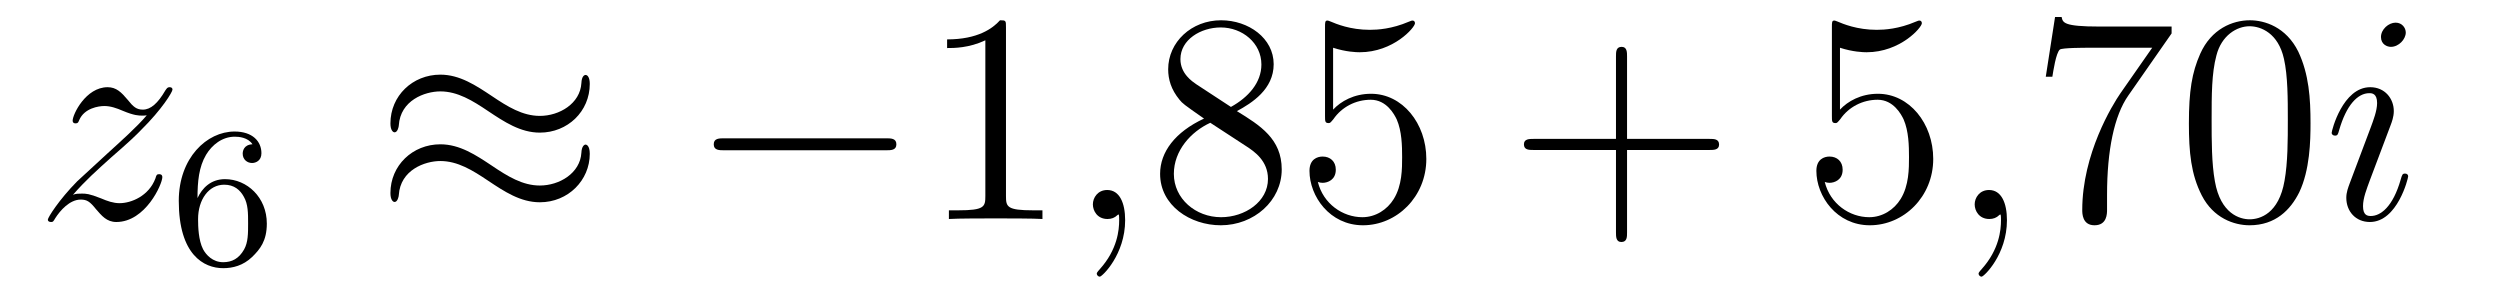 <?xml version='1.0'?>
<!-- This file was generated by dvisvgm 1.14.1 -->
<svg height='12pt' version='1.1' viewBox='0 -12 100 12' width='100pt' xmlns='http://www.w3.org/2000/svg' xmlns:xlink='http://www.w3.org/1999/xlink'>
<g id='page1'>
<g transform='matrix(1 0 0 1 -127 651)'>
<path d='M129.918 -655.208C130.432 -655.794 130.851 -656.165 131.448 -656.703C132.166 -657.324 132.476 -657.623 132.644 -657.802C133.481 -658.627 133.899 -659.321 133.899 -659.416C133.899 -659.512 133.803 -659.512 133.779 -659.512C133.696 -659.512 133.672 -659.464 133.612 -659.38C133.313 -658.866 133.026 -658.615 132.715 -658.615C132.464 -658.615 132.333 -658.723 132.106 -659.01C131.855 -659.308 131.652 -659.512 131.305 -659.512C130.432 -659.512 129.906 -658.424 129.906 -658.173C129.906 -658.137 129.918 -658.065 130.026 -658.065C130.121 -658.065 130.133 -658.113 130.169 -658.197C130.373 -658.675 130.946 -658.759 131.173 -658.759C131.424 -658.759 131.663 -658.675 131.914 -658.567C132.369 -658.376 132.56 -658.376 132.68 -658.376C132.763 -658.376 132.811 -658.376 132.871 -658.388C132.476 -657.922 131.831 -657.348 131.293 -656.858L130.086 -655.746C129.356 -655.005 128.914 -654.3 128.914 -654.216C128.914 -654.144 128.974 -654.12 129.046 -654.12C129.117 -654.12 129.129 -654.132 129.213 -654.276C129.404 -654.575 129.787 -655.017 130.229 -655.017C130.48 -655.017 130.6 -654.933 130.839 -654.634C131.066 -654.372 131.269 -654.12 131.652 -654.12C132.823 -654.12 133.493 -655.639 133.493 -655.913C133.493 -655.961 133.481 -656.033 133.361 -656.033C133.265 -656.033 133.253 -655.985 133.218 -655.866C132.954 -655.16 132.249 -654.873 131.783 -654.873C131.532 -654.873 131.293 -654.957 131.042 -655.065C130.564 -655.256 130.432 -655.256 130.277 -655.256C130.157 -655.256 130.026 -655.256 129.918 -655.208Z' fill-rule='evenodd'/>
<path d='M134.9 -655.077C134.9 -655.739 134.955 -656.321 135.242 -656.807C135.481 -657.205 135.888 -657.532 136.39 -657.532C136.549 -657.532 136.916 -657.508 137.099 -657.229C136.74 -657.213 136.708 -656.942 136.708 -656.854C136.708 -656.615 136.892 -656.48 137.083 -656.48C137.226 -656.48 137.457 -656.568 137.457 -656.87C137.457 -657.348 137.099 -657.739 136.382 -657.739C135.274 -657.739 134.151 -656.687 134.151 -654.966C134.151 -652.807 135.155 -652.273 135.927 -652.273C136.31 -652.273 136.724 -652.376 137.083 -652.719C137.402 -653.03 137.673 -653.364 137.673 -654.057C137.673 -655.102 136.884 -655.834 135.999 -655.834C135.426 -655.834 135.083 -655.468 134.9 -655.077ZM135.927 -652.512C135.505 -652.512 135.242 -652.807 135.123 -653.03C134.939 -653.388 134.923 -653.93 134.923 -654.233C134.923 -655.022 135.354 -655.612 135.968 -655.612C136.366 -655.612 136.605 -655.404 136.756 -655.125C136.924 -654.831 136.924 -654.472 136.924 -654.066C136.924 -653.659 136.924 -653.308 136.764 -653.022C136.557 -652.655 136.278 -652.512 135.927 -652.512Z' fill-rule='evenodd'/>
<path d='M150.591 -659.643C150.591 -659.894 150.507 -660.002 150.423 -660.002C150.376 -660.002 150.268 -659.954 150.256 -659.679C150.208 -658.854 149.372 -658.364 148.594 -658.364C147.901 -658.364 147.303 -658.735 146.682 -659.153C146.036 -659.583 145.391 -660.014 144.614 -660.014C143.502 -660.014 142.617 -659.165 142.617 -658.065C142.617 -657.802 142.713 -657.707 142.785 -657.707C142.904 -657.707 142.952 -657.934 142.952 -657.982C143.012 -658.986 143.992 -659.344 144.614 -659.344C145.307 -659.344 145.905 -658.974 146.527 -658.555C147.172 -658.125 147.818 -657.695 148.594 -657.695C149.706 -657.695 150.591 -658.543 150.591 -659.643ZM150.591 -656.846C150.591 -657.193 150.447 -657.217 150.423 -657.217C150.376 -657.217 150.268 -657.157 150.256 -656.894C150.208 -656.069 149.372 -655.579 148.594 -655.579C147.901 -655.579 147.303 -655.949 146.682 -656.368C146.036 -656.798 145.391 -657.228 144.614 -657.228C143.502 -657.228 142.617 -656.38 142.617 -655.28C142.617 -655.017 142.713 -654.921 142.785 -654.921C142.904 -654.921 142.952 -655.148 142.952 -655.196C143.012 -656.2 143.992 -656.559 144.614 -656.559C145.307 -656.559 145.905 -656.188 146.527 -655.77C147.172 -655.34 147.818 -654.909 148.594 -654.909C149.73 -654.909 150.591 -655.794 150.591 -656.846Z' fill-rule='evenodd'/>
<path d='M162.436 -656.989C162.639 -656.989 162.855 -656.989 162.855 -657.228C162.855 -657.468 162.639 -657.468 162.436 -657.468H155.969C155.766 -657.468 155.55 -657.468 155.55 -657.228C155.55 -656.989 155.766 -656.989 155.969 -656.989H162.436Z' fill-rule='evenodd'/>
<path d='M167.239 -661.902C167.239 -662.178 167.239 -662.189 167 -662.189C166.713 -661.867 166.116 -661.424 164.884 -661.424V-661.078C165.159 -661.078 165.757 -661.078 166.414 -661.388V-655.16C166.414 -654.73 166.379 -654.587 165.327 -654.587H164.956V-654.24C165.279 -654.264 166.438 -654.264 166.833 -654.264C167.228 -654.264 168.375 -654.264 168.698 -654.24V-654.587H168.327C167.275 -654.587 167.239 -654.73 167.239 -655.16V-661.902Z' fill-rule='evenodd'/>
<path d='M172.006 -654.192C172.006 -654.886 171.78 -655.4 171.289 -655.4C170.907 -655.4 170.715 -655.089 170.715 -654.826C170.715 -654.563 170.895 -654.24 171.301 -654.24C171.457 -654.24 171.588 -654.288 171.696 -654.395C171.72 -654.419 171.732 -654.419 171.744 -654.419C171.767 -654.419 171.767 -654.252 171.767 -654.192C171.767 -653.798 171.696 -653.021 171.002 -652.244C170.871 -652.1 170.871 -652.076 170.871 -652.053C170.871 -651.993 170.931 -651.933 170.991 -651.933C171.086 -651.933 172.006 -652.818 172.006 -654.192Z' fill-rule='evenodd'/>
<path d='M176.476 -658.555C177.074 -658.878 177.947 -659.428 177.947 -660.432C177.947 -661.472 176.942 -662.189 175.842 -662.189C174.659 -662.189 173.727 -661.317 173.727 -660.229C173.727 -659.823 173.846 -659.416 174.181 -659.01C174.312 -658.854 174.324 -658.842 175.161 -658.257C174.002 -657.719 173.404 -656.918 173.404 -656.045C173.404 -654.778 174.611 -653.989 175.831 -653.989C177.158 -653.989 178.269 -654.969 178.269 -656.224C178.269 -657.444 177.408 -657.982 176.476 -658.555ZM174.85 -659.631C174.695 -659.739 174.217 -660.05 174.217 -660.635C174.217 -661.413 175.03 -661.902 175.831 -661.902C176.691 -661.902 177.456 -661.281 177.456 -660.42C177.456 -659.691 176.93 -659.105 176.237 -658.723L174.85 -659.631ZM175.412 -658.089L176.859 -657.145C177.169 -656.942 177.719 -656.571 177.719 -655.842C177.719 -654.933 176.799 -654.312 175.842 -654.312C174.826 -654.312 173.954 -655.053 173.954 -656.045C173.954 -656.977 174.635 -657.731 175.412 -658.089ZM180.324 -661.09C180.838 -660.922 181.256 -660.91 181.388 -660.91C182.739 -660.91 183.599 -661.902 183.599 -662.07C183.599 -662.118 183.575 -662.178 183.504 -662.178C183.48 -662.178 183.456 -662.178 183.348 -662.13C182.679 -661.843 182.105 -661.807 181.794 -661.807C181.005 -661.807 180.443 -662.046 180.216 -662.142C180.132 -662.178 180.109 -662.178 180.097 -662.178C180.001 -662.178 180.001 -662.106 180.001 -661.914V-658.364C180.001 -658.149 180.001 -658.077 180.145 -658.077C180.204 -658.077 180.216 -658.089 180.336 -658.233C180.671 -658.723 181.232 -659.01 181.83 -659.01C182.464 -659.01 182.774 -658.424 182.87 -658.221C183.073 -657.754 183.085 -657.169 183.085 -656.714C183.085 -656.26 183.085 -655.579 182.751 -655.041C182.487 -654.611 182.021 -654.312 181.495 -654.312C180.706 -654.312 179.929 -654.85 179.714 -655.722C179.774 -655.698 179.846 -655.687 179.906 -655.687C180.109 -655.687 180.432 -655.806 180.432 -656.212C180.432 -656.547 180.204 -656.738 179.906 -656.738C179.69 -656.738 179.379 -656.631 179.379 -656.165C179.379 -655.148 180.192 -653.989 181.519 -653.989C182.87 -653.989 184.053 -655.125 184.053 -656.643C184.053 -658.065 183.097 -659.249 181.842 -659.249C181.161 -659.249 180.635 -658.95 180.324 -658.615V-661.09Z' fill-rule='evenodd'/>
<path d='M192.082 -657.001H195.38C195.548 -657.001 195.763 -657.001 195.763 -657.217C195.763 -657.444 195.56 -657.444 195.38 -657.444H192.082V-660.743C192.082 -660.91 192.082 -661.126 191.866 -661.126C191.639 -661.126 191.639 -660.922 191.639 -660.743V-657.444H188.34C188.172 -657.444 187.957 -657.444 187.957 -657.228C187.957 -657.001 188.16 -657.001 188.34 -657.001H191.639V-653.702C191.639 -653.535 191.639 -653.32 191.854 -653.32C192.082 -653.32 192.082 -653.523 192.082 -653.702V-657.001Z' fill-rule='evenodd'/>
<path d='M200.599 -661.09C201.113 -660.922 201.532 -660.91 201.662 -660.91C203.014 -660.91 203.874 -661.902 203.874 -662.07C203.874 -662.118 203.85 -662.178 203.779 -662.178C203.755 -662.178 203.731 -662.178 203.623 -662.13C202.954 -661.843 202.38 -661.807 202.069 -661.807C201.281 -661.807 200.718 -662.046 200.491 -662.142C200.407 -662.178 200.383 -662.178 200.372 -662.178C200.276 -662.178 200.276 -662.106 200.276 -661.914V-658.364C200.276 -658.149 200.276 -658.077 200.419 -658.077C200.479 -658.077 200.491 -658.089 200.611 -658.233C200.946 -658.723 201.508 -659.01 202.105 -659.01C202.739 -659.01 203.05 -658.424 203.146 -658.221C203.348 -657.754 203.36 -657.169 203.36 -656.714C203.36 -656.26 203.36 -655.579 203.026 -655.041C202.763 -654.611 202.296 -654.312 201.77 -654.312C200.981 -654.312 200.204 -654.85 199.99 -655.722C200.05 -655.698 200.12 -655.687 200.18 -655.687C200.383 -655.687 200.706 -655.806 200.706 -656.212C200.706 -656.547 200.479 -656.738 200.18 -656.738C199.966 -656.738 199.655 -656.631 199.655 -656.165C199.655 -655.148 200.467 -653.989 201.794 -653.989C203.146 -653.989 204.329 -655.125 204.329 -656.643C204.329 -658.065 203.372 -659.249 202.117 -659.249C201.436 -659.249 200.91 -658.95 200.599 -658.615V-661.09Z' fill-rule='evenodd'/>
<path d='M207.278 -654.192C207.278 -654.886 207.052 -655.4 206.562 -655.4C206.179 -655.4 205.987 -655.089 205.987 -654.826C205.987 -654.563 206.167 -654.24 206.573 -654.24C206.729 -654.24 206.86 -654.288 206.968 -654.395C206.992 -654.419 207.004 -654.419 207.016 -654.419C207.04 -654.419 207.04 -654.252 207.04 -654.192C207.04 -653.798 206.968 -653.021 206.274 -652.244C206.143 -652.1 206.143 -652.076 206.143 -652.053C206.143 -651.993 206.203 -651.933 206.263 -651.933C206.358 -651.933 207.278 -652.818 207.278 -654.192Z' fill-rule='evenodd'/>
<path d='M213.864 -661.663V-661.938H210.983C209.537 -661.938 209.513 -662.094 209.465 -662.321H209.202L208.831 -659.93H209.094C209.13 -660.145 209.238 -660.887 209.394 -661.018C209.489 -661.09 210.385 -661.09 210.553 -661.09H213.088L211.82 -659.273C211.498 -658.807 210.29 -656.846 210.29 -654.599C210.29 -654.467 210.29 -653.989 210.78 -653.989C211.282 -653.989 211.282 -654.455 211.282 -654.611V-655.208C211.282 -656.989 211.57 -658.376 212.131 -659.177L213.864 -661.663ZM219.421 -658.065C219.421 -659.058 219.361 -660.026 218.932 -660.934C218.441 -661.927 217.58 -662.189 216.995 -662.189C216.301 -662.189 215.453 -661.843 215.01 -660.851C214.675 -660.097 214.556 -659.356 214.556 -658.065C214.556 -656.906 214.639 -656.033 215.07 -655.184C215.536 -654.276 216.361 -653.989 216.983 -653.989C218.023 -653.989 218.621 -654.611 218.968 -655.304C219.397 -656.2 219.421 -657.372 219.421 -658.065ZM216.983 -654.228C216.6 -654.228 215.824 -654.443 215.596 -655.746C215.465 -656.463 215.465 -657.372 215.465 -658.209C215.465 -659.189 215.465 -660.073 215.656 -660.779C215.858 -661.58 216.469 -661.95 216.983 -661.95C217.436 -661.95 218.13 -661.675 218.358 -660.648C218.513 -659.966 218.513 -659.022 218.513 -658.209C218.513 -657.408 218.513 -656.499 218.381 -655.77C218.154 -654.455 217.402 -654.228 216.983 -654.228Z' fill-rule='evenodd'/>
<path d='M223.327 -655.949C223.327 -656.009 223.279 -656.057 223.207 -656.057C223.099 -656.057 223.088 -656.021 223.028 -655.818C222.718 -654.73 222.227 -654.36 221.832 -654.36C221.689 -654.36 221.521 -654.395 221.521 -654.754C221.521 -655.077 221.665 -655.435 221.796 -655.794L222.634 -658.017C222.67 -658.113 222.752 -658.328 222.752 -658.555C222.752 -659.058 222.395 -659.512 221.808 -659.512C220.709 -659.512 220.266 -657.778 220.266 -657.683C220.266 -657.635 220.314 -657.575 220.398 -657.575C220.506 -657.575 220.518 -657.623 220.565 -657.79C220.852 -658.794 221.306 -659.273 221.773 -659.273C221.88 -659.273 222.084 -659.261 222.084 -658.878C222.084 -658.567 221.928 -658.173 221.832 -657.91L220.996 -655.687C220.924 -655.495 220.852 -655.304 220.852 -655.089C220.852 -654.551 221.222 -654.12 221.796 -654.12C222.896 -654.12 223.327 -655.866 223.327 -655.949ZM223.231 -661.699C223.231 -661.879 223.088 -662.094 222.824 -662.094C222.55 -662.094 222.239 -661.831 222.239 -661.52C222.239 -661.221 222.49 -661.126 222.634 -661.126C222.956 -661.126 223.231 -661.436 223.231 -661.699Z' fill-rule='evenodd'/>
</g>
</g>
</svg>
